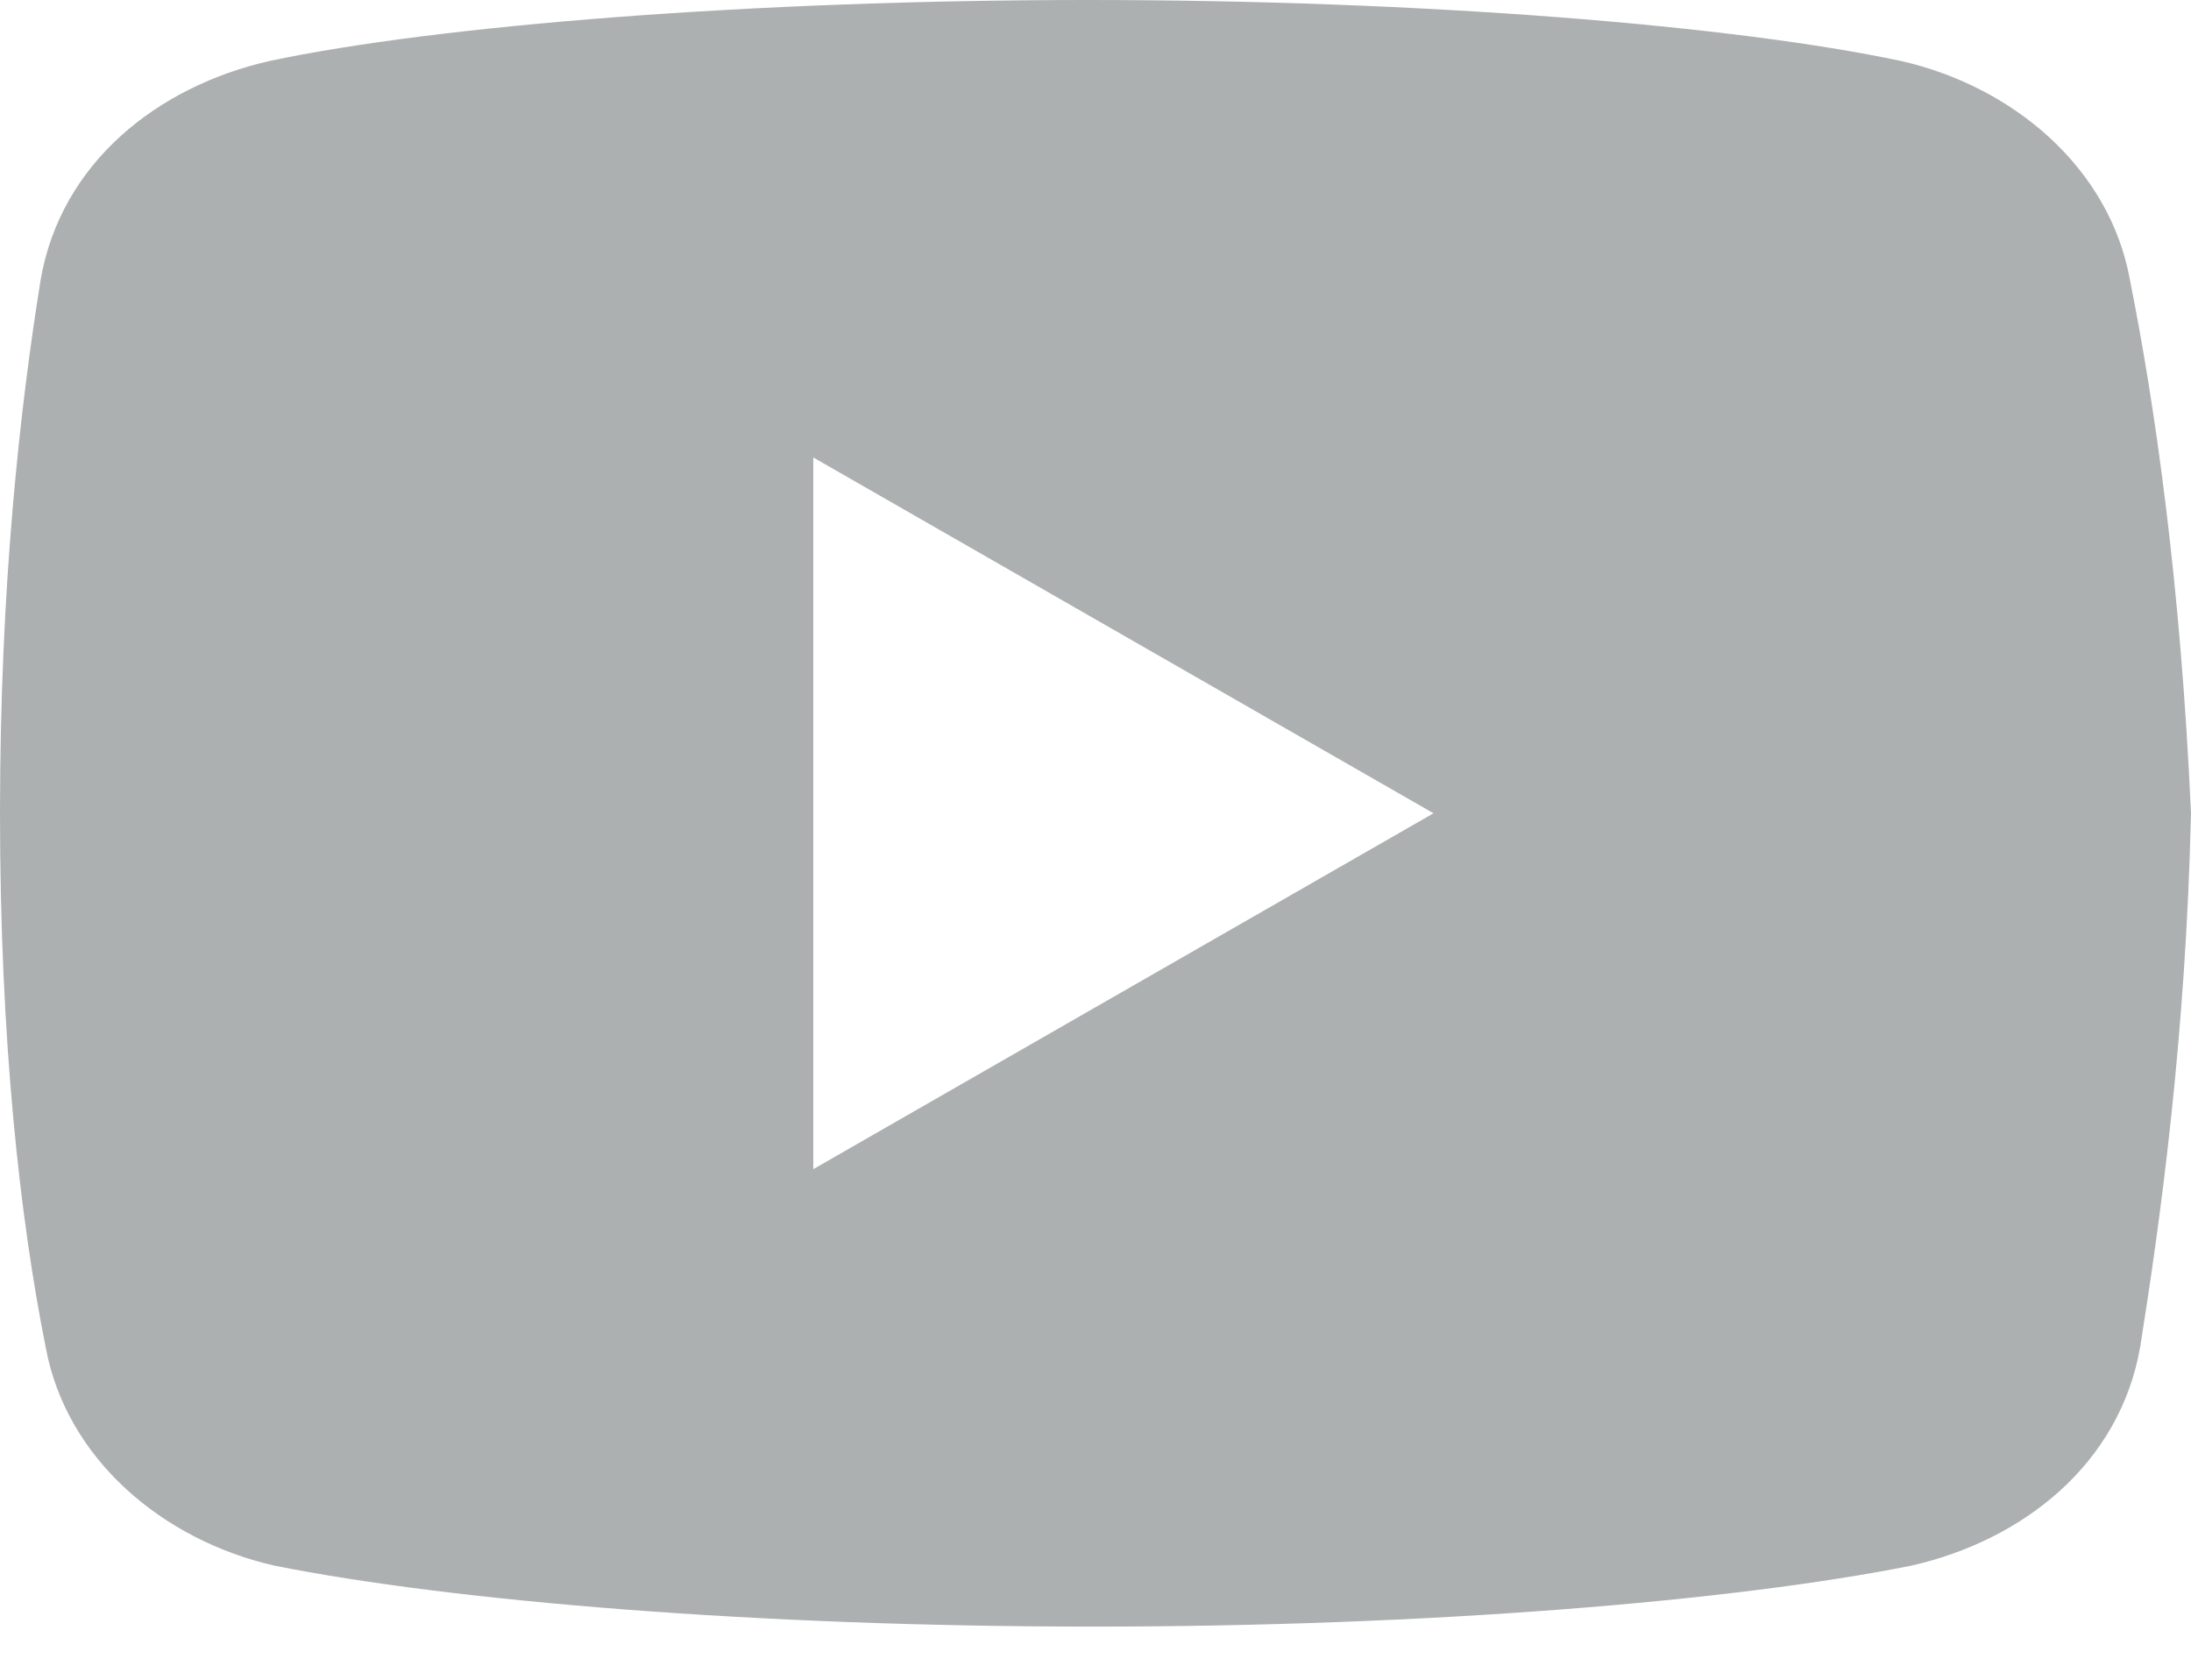 <?xml version="1.0" encoding="UTF-8"?>
<svg width="30px" height="23px" viewBox="0 0 30 23" version="1.1" xmlns="http://www.w3.org/2000/svg" xmlns:xlink="http://www.w3.org/1999/xlink">
    <title>youtube</title>
    <g id="Page-1" stroke="none" stroke-width="1" fill="none" fill-rule="evenodd">
        <path d="M29.163,3.828 C28.885,2.297 27.564,1.183 26.03,0.835 C23.736,0.348 19.489,0 14.894,0 C10.302,0 5.987,0.348 3.69,0.835 C2.159,1.183 0.835,2.227 0.557,3.828 C0.277,5.568 0,8.004 0,11.136 C0,14.269 0.277,16.705 0.625,18.445 C0.905,19.976 2.227,21.09 3.757,21.438 C6.194,21.925 10.37,22.273 14.965,22.273 C19.56,22.273 23.736,21.925 26.172,21.438 C27.703,21.09 29.024,20.046 29.304,18.445 C29.581,16.705 29.929,14.198 30,11.136 C29.859,8.004 29.511,5.568 29.163,3.828 Z M11.136,16.009 L11.136,6.264 L19.628,11.136 L11.136,16.009 Z" id="youtube" fill="#ADB0B1" fill-rule="nonzero"></path>
    </g>
</svg>